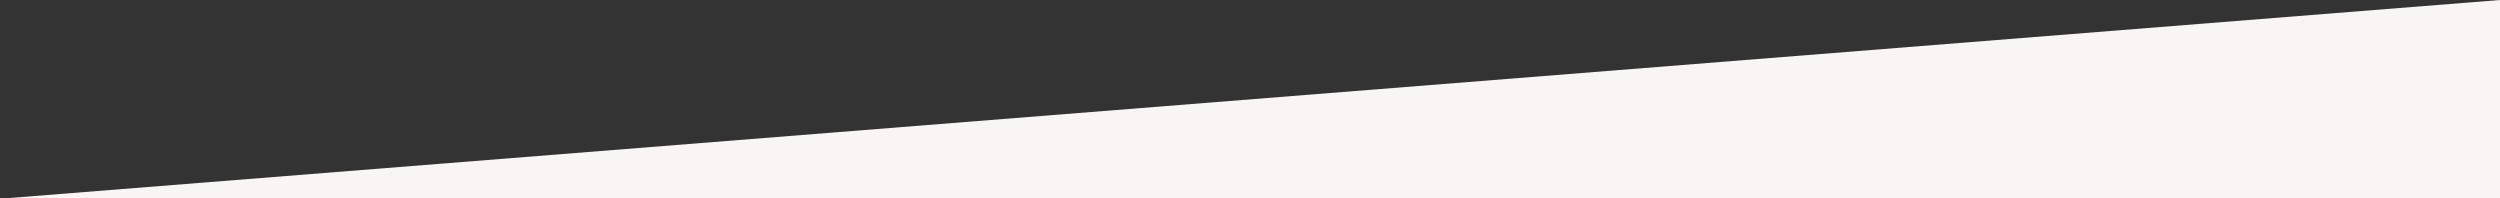 <?xml version="1.0" encoding="utf-8"?>
<!-- Generator: Adobe Illustrator 18.1.1, SVG Export Plug-In . SVG Version: 6.00 Build 0)  -->
<svg version="1.1" id="レイヤー_1" xmlns="http://www.w3.org/2000/svg" xmlns:xlink="http://www.w3.org/1999/xlink" x="0px"
	 y="0px" width="400px" height="31.7px" viewBox="0 24.1 400 31.7" enable-background="new 0 24.1 400 31.7" xml:space="preserve">
<rect x="0" y="24.1" width="400" height="31.7" fill="#333333" stroke="none"/>
<polygon fill="#F8F5F4" points="0,55.9 400,24.1 400,55.9 "/>
</svg>
